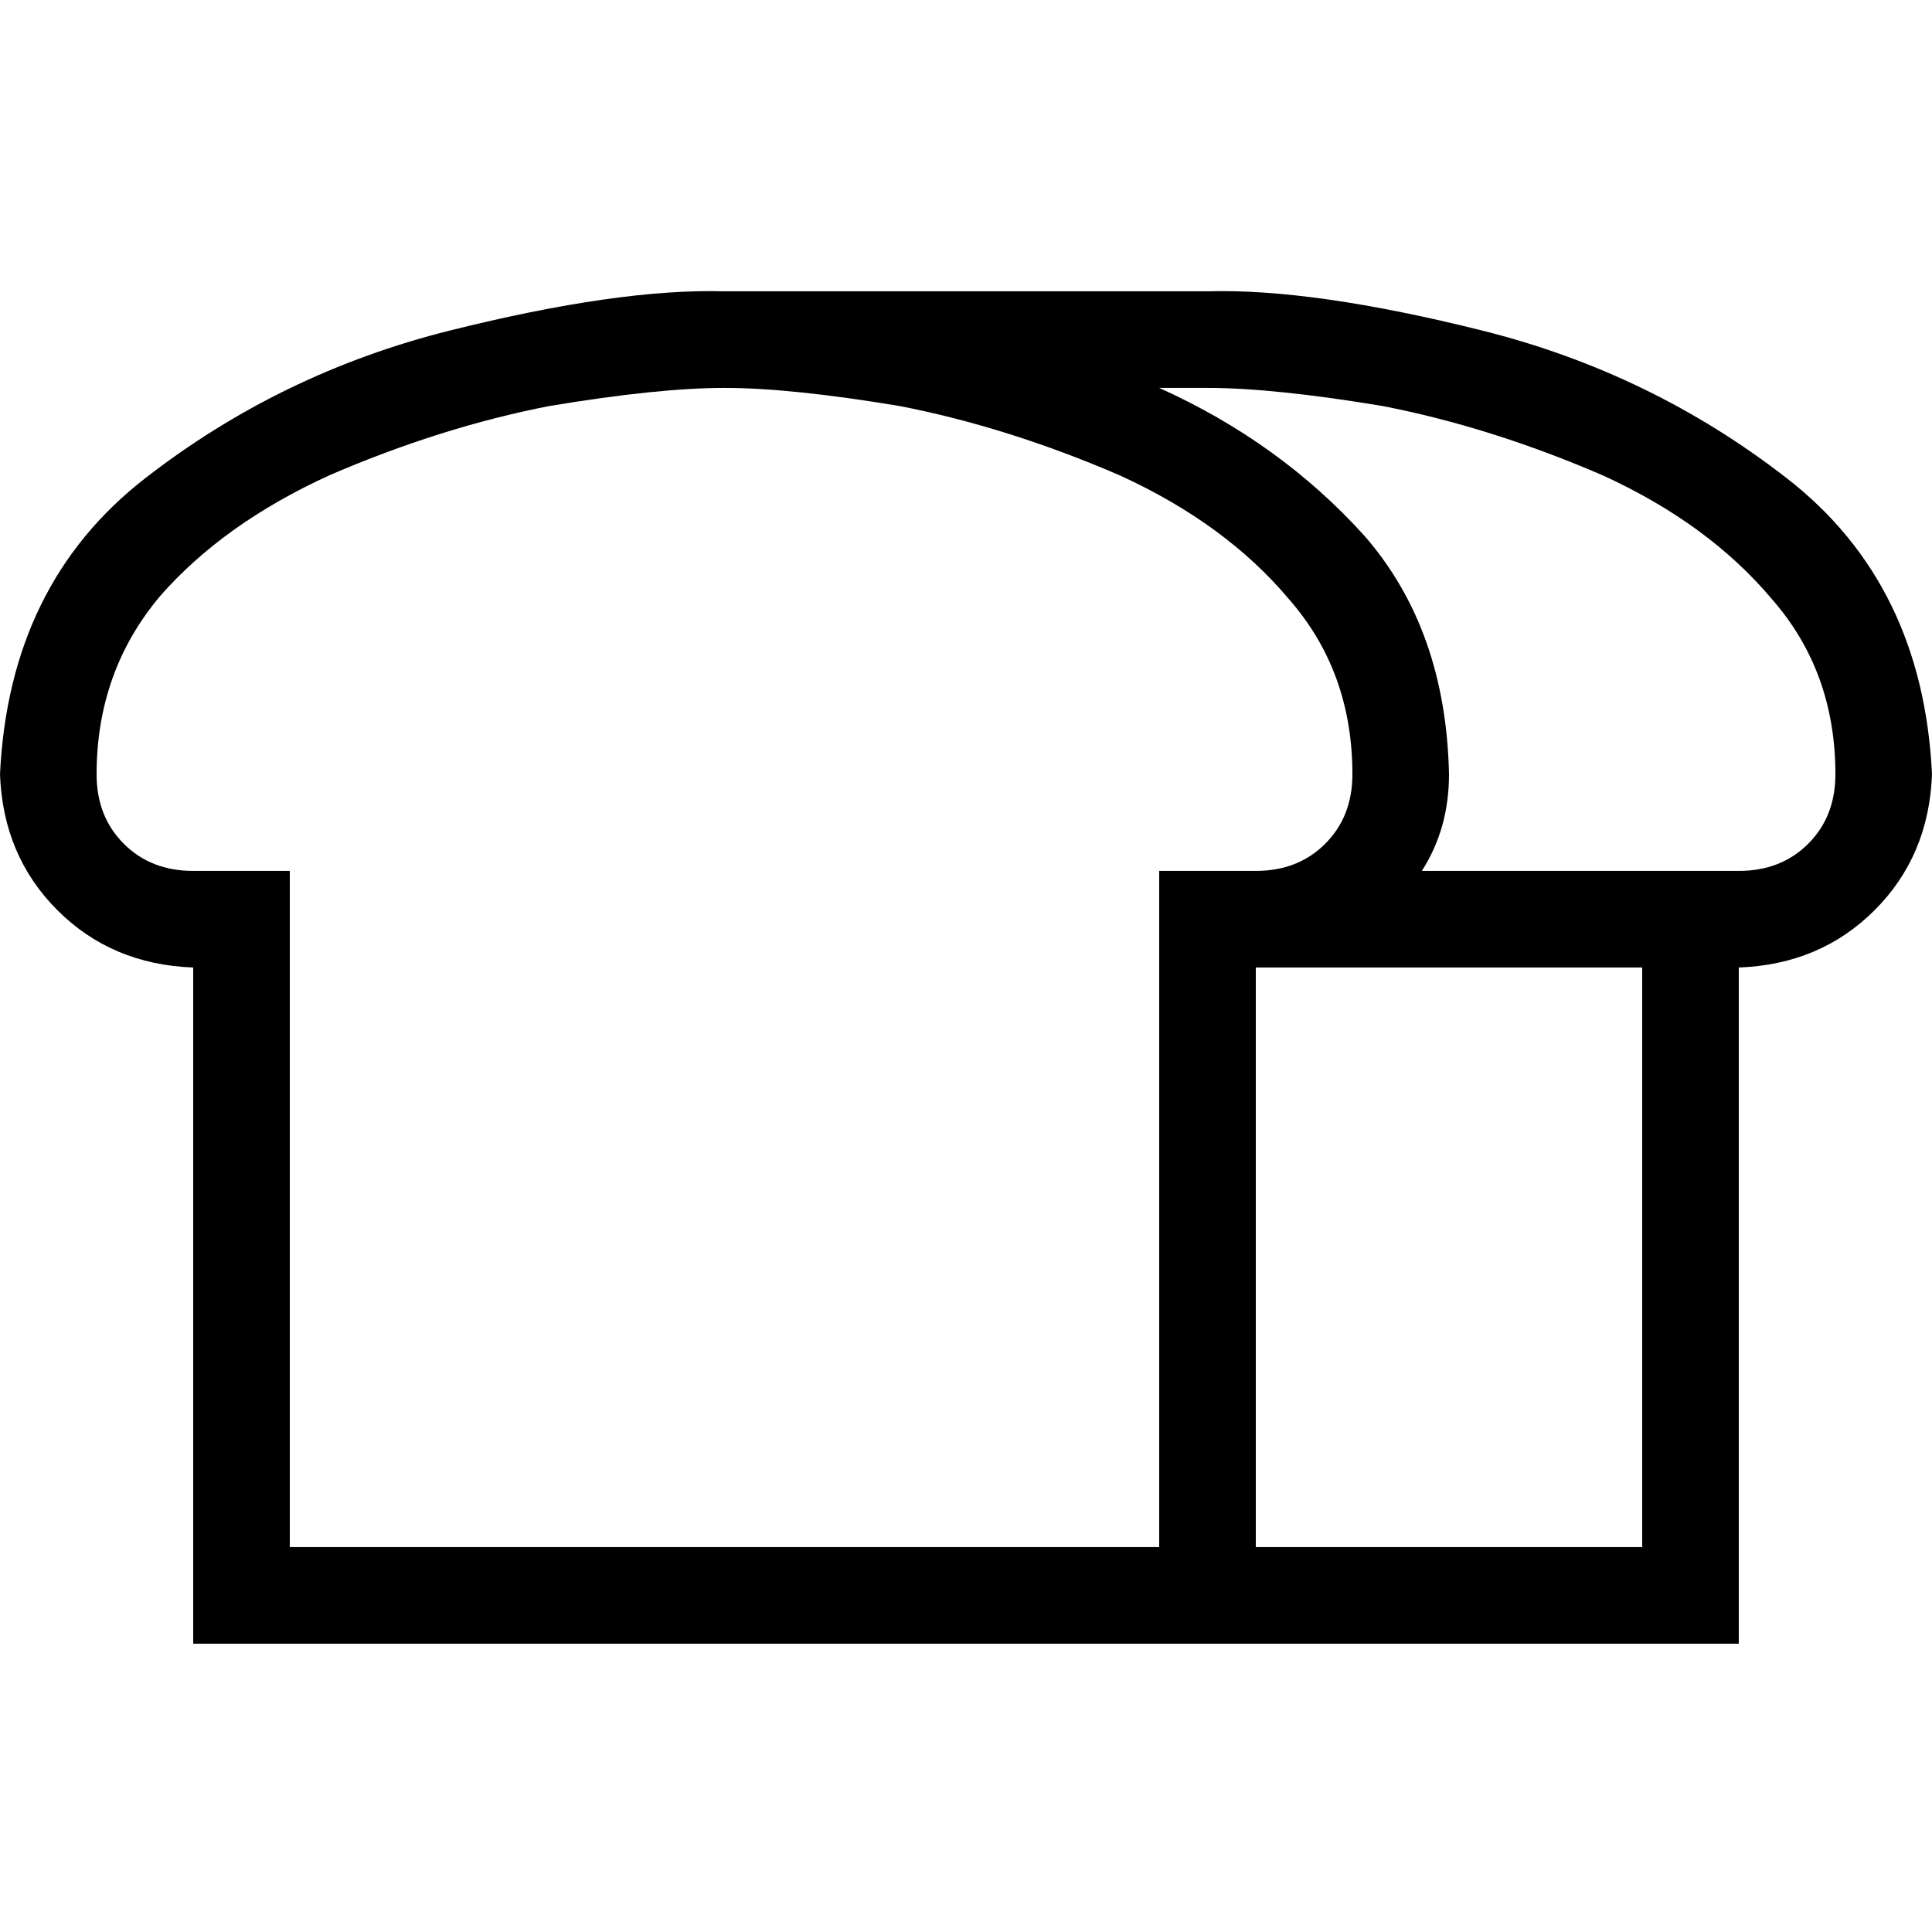 <svg xmlns="http://www.w3.org/2000/svg" viewBox="0 0 512 512">
  <path d="M 76.8 230.8 L 51.2 230.8 L 76.8 230.8 L 51.2 230.8 Q 40 230.8 32.8 223.6 Q 25.6 216.4 25.6 205.2 Q 25.6 178 42.4 158 Q 59.2 138.8 87.2 126 Q 116.8 113.2 145.6 107.6 Q 174.4 102.8 192 102.8 Q 209.6 102.8 238.4 107.6 Q 267.2 113.2 296.8 126 Q 324.8 138.8 341.6 158.8 Q 358.4 178 358.4 205.2 Q 358.4 216.4 351.2 223.6 Q 344 230.8 332.8 230.8 L 307.2 230.8 L 307.2 230.8 L 307.2 256.4 L 307.2 256.4 L 307.2 410 L 307.2 410 L 256 410 L 76.8 410 L 76.8 256.4 L 76.8 256.4 L 76.8 230.8 L 76.8 230.8 Z M 332.8 256.4 L 435.2 256.4 L 332.8 256.4 L 435.2 256.4 L 435.2 410 L 435.2 410 L 332.8 410 L 332.8 410 L 332.8 282 L 332.8 282 L 332.8 256.4 L 332.8 256.4 Z M 454.4 230.8 L 435.2 230.8 L 454.4 230.8 L 376.8 230.8 Q 384 219.6 384 205.2 Q 383.2 166.8 361.6 142 Q 339.2 117.2 307.2 102.8 L 320 102.8 L 320 102.8 Q 337.6 102.8 366.4 107.6 Q 395.2 113.2 424.8 126 Q 452.8 138.8 469.6 158.8 Q 486.4 178 486.4 205.2 Q 486.4 216.4 479.2 223.6 Q 472 230.8 460.8 230.8 L 454.4 230.8 L 454.4 230.8 Z M 76.8 435.6 L 256 435.6 L 76.8 435.6 L 460.8 435.6 L 460.8 410 L 460.8 410 L 460.8 282 L 460.8 282 L 460.8 256.4 L 460.8 256.4 Q 482.4 255.6 496.8 241.2 Q 511.2 226.8 512 205.2 Q 509.6 154.8 473.6 126.8 Q 437.6 98.8 392.8 87.6 Q 348 76.4 320 77.2 L 192 77.2 L 192 77.2 Q 164 76.4 119.2 87.6 Q 74.4 98.8 38.4 126.8 Q 2.4 154.8 0 205.2 Q 0.8 226.8 15.2 241.2 Q 29.6 255.6 51.2 256.4 L 51.2 282 L 51.2 282 L 51.2 410 L 51.2 410 L 51.2 435.6 L 51.2 435.6 L 76.8 435.6 L 76.8 435.6 Z" />
</svg>